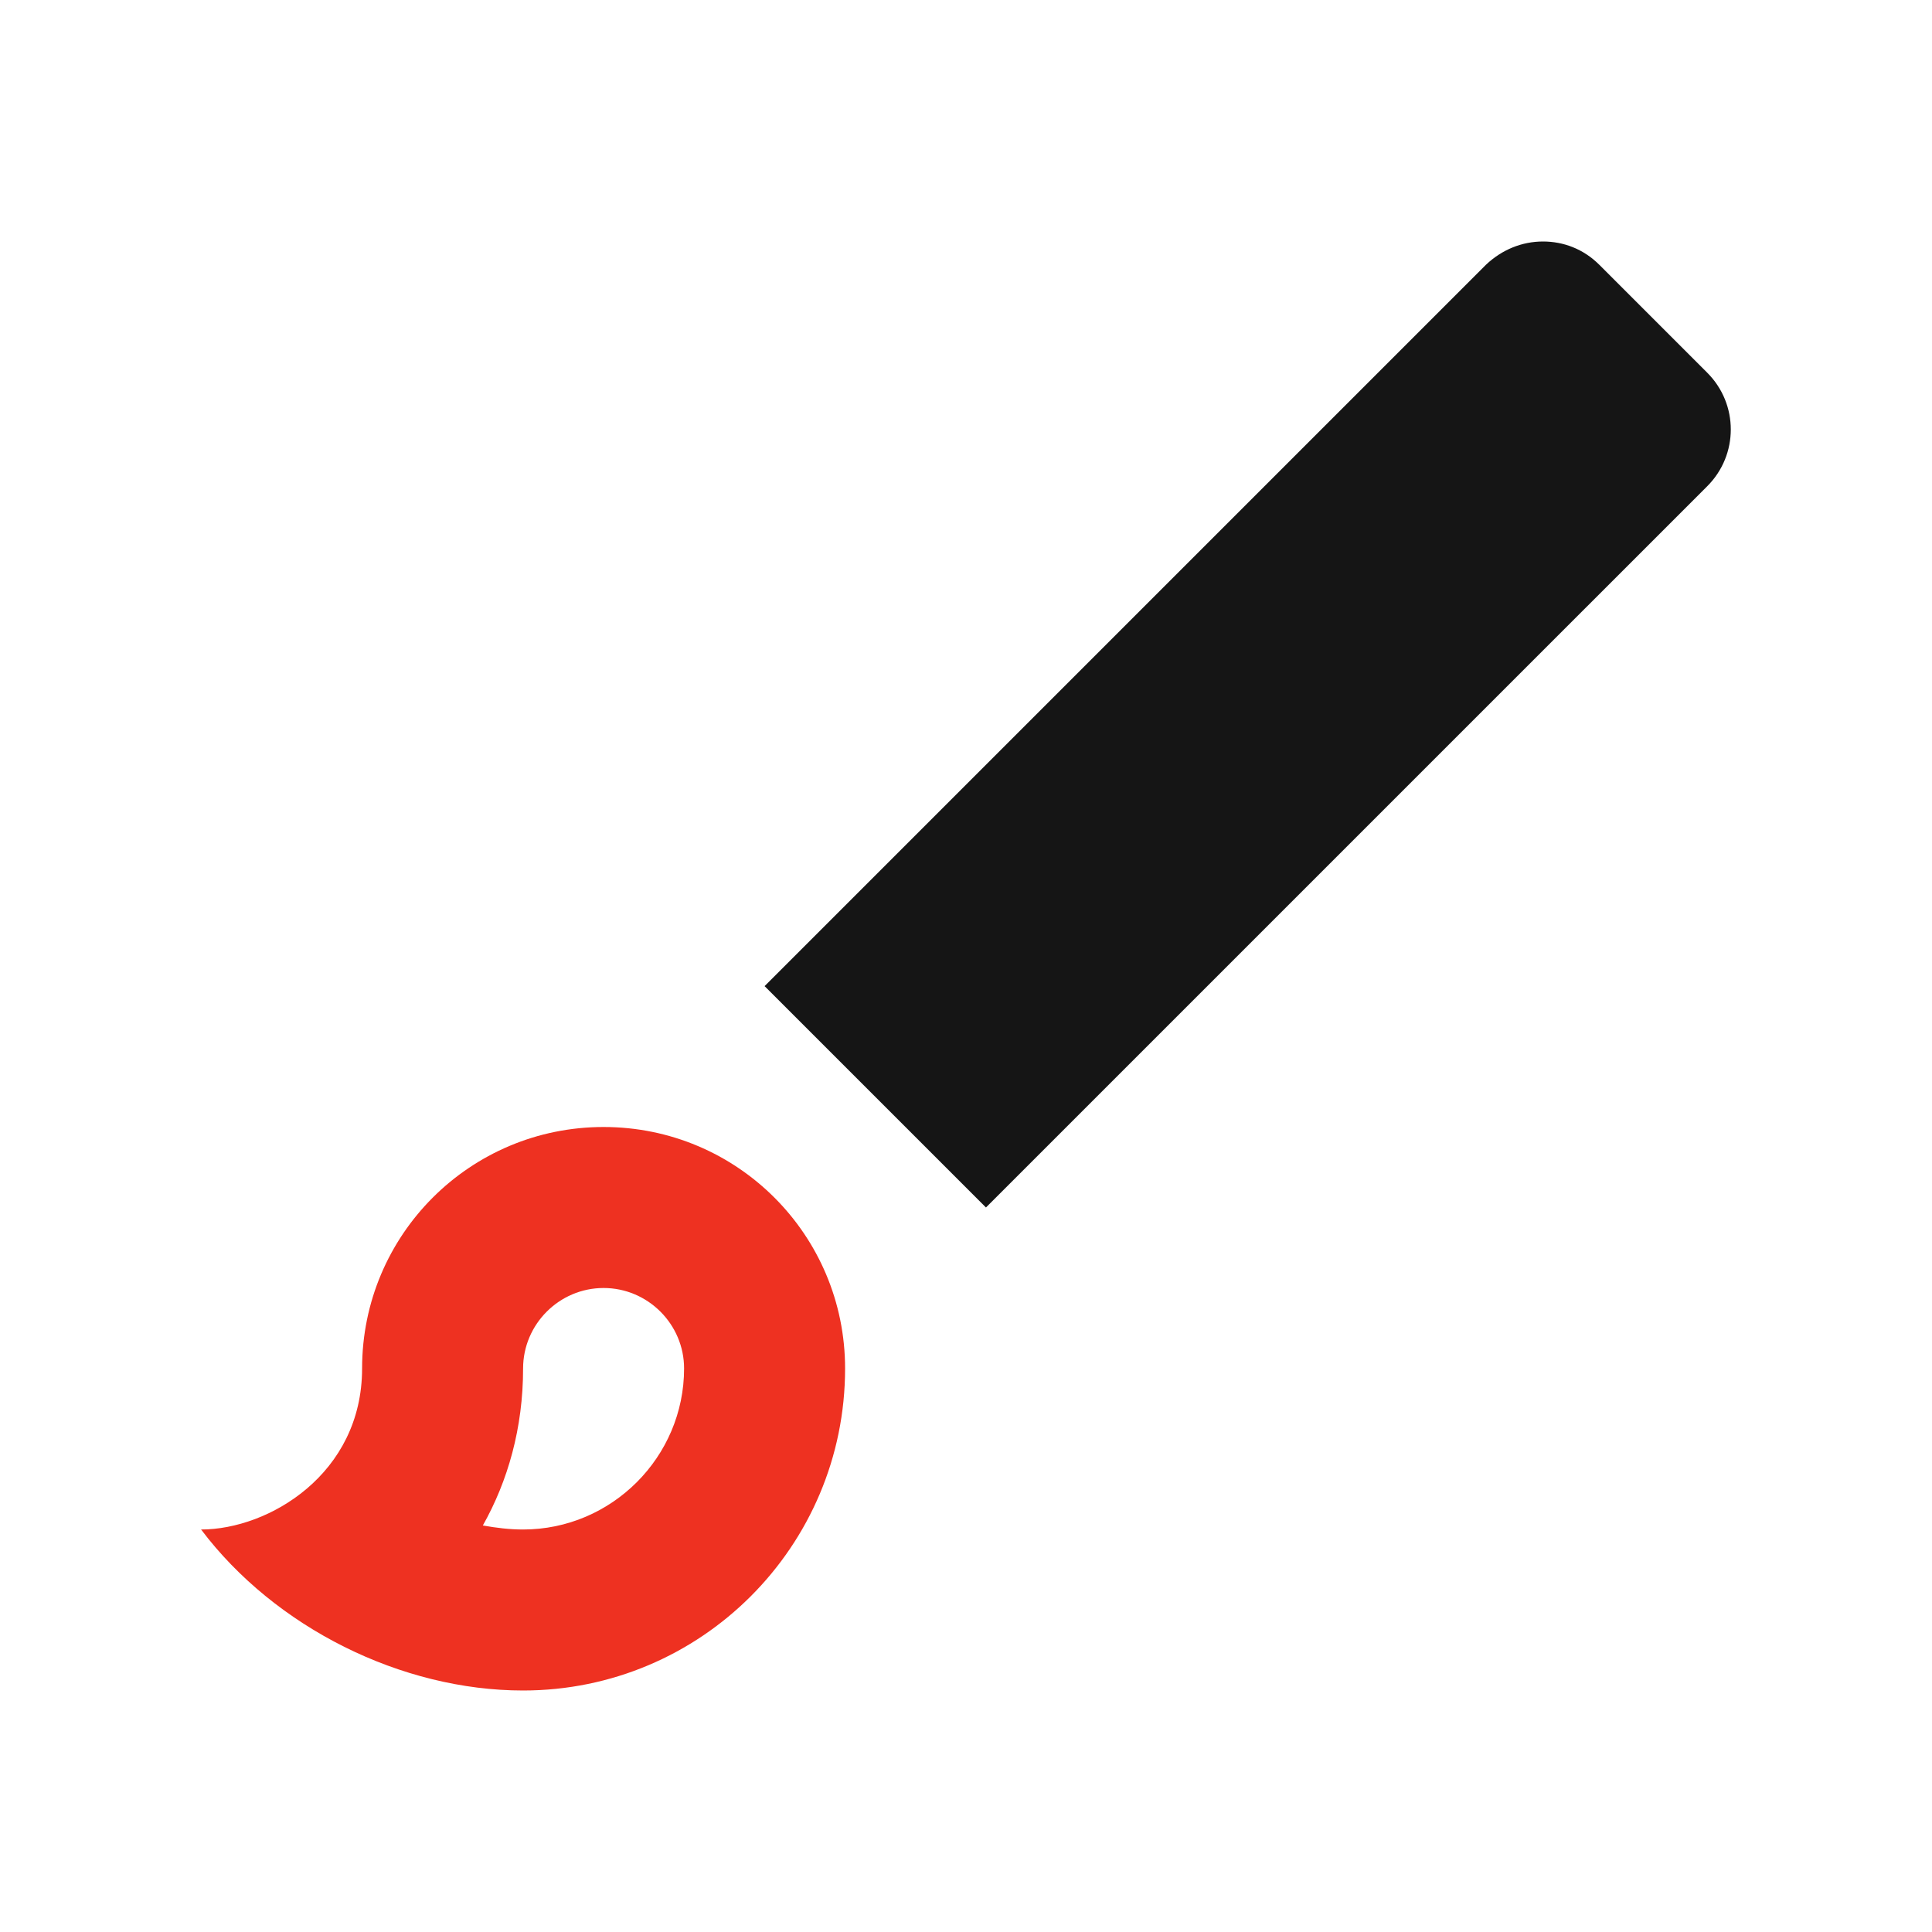 <svg width="24" height="24" viewBox="0 0 24 24" fill="none" xmlns="http://www.w3.org/2000/svg">
<g id="brush">
<g id="Vector">
<path fill-rule="evenodd" clip-rule="evenodd" d="M18.458 3.29C18.658 3.1 18.908 3 19.168 3C19.418 3 19.668 3.09 19.868 3.29L21.208 4.63C21.598 5.02 21.598 5.65 21.208 6.04L12.248 15L9.498 12.25L18.458 3.29Z" fill="#151515"/>
<path fill-rule="evenodd" clip-rule="evenodd" d="M7.498 14C5.838 14 4.498 15.34 4.498 17C4.498 18.31 3.338 19 2.498 19C3.418 20.22 4.988 21 6.498 21C8.708 21 10.498 19.21 10.498 17C10.498 15.34 9.158 14 7.498 14ZM8.498 17C8.498 16.45 8.048 16 7.498 16C6.948 16 6.498 16.45 6.498 17C6.498 17.74 6.308 18.4 5.998 18.95C6.168 18.98 6.328 19 6.498 19C7.598 19 8.498 18.1 8.498 17Z" fill="#EE3121"/>
</g>
</g>
</svg>
